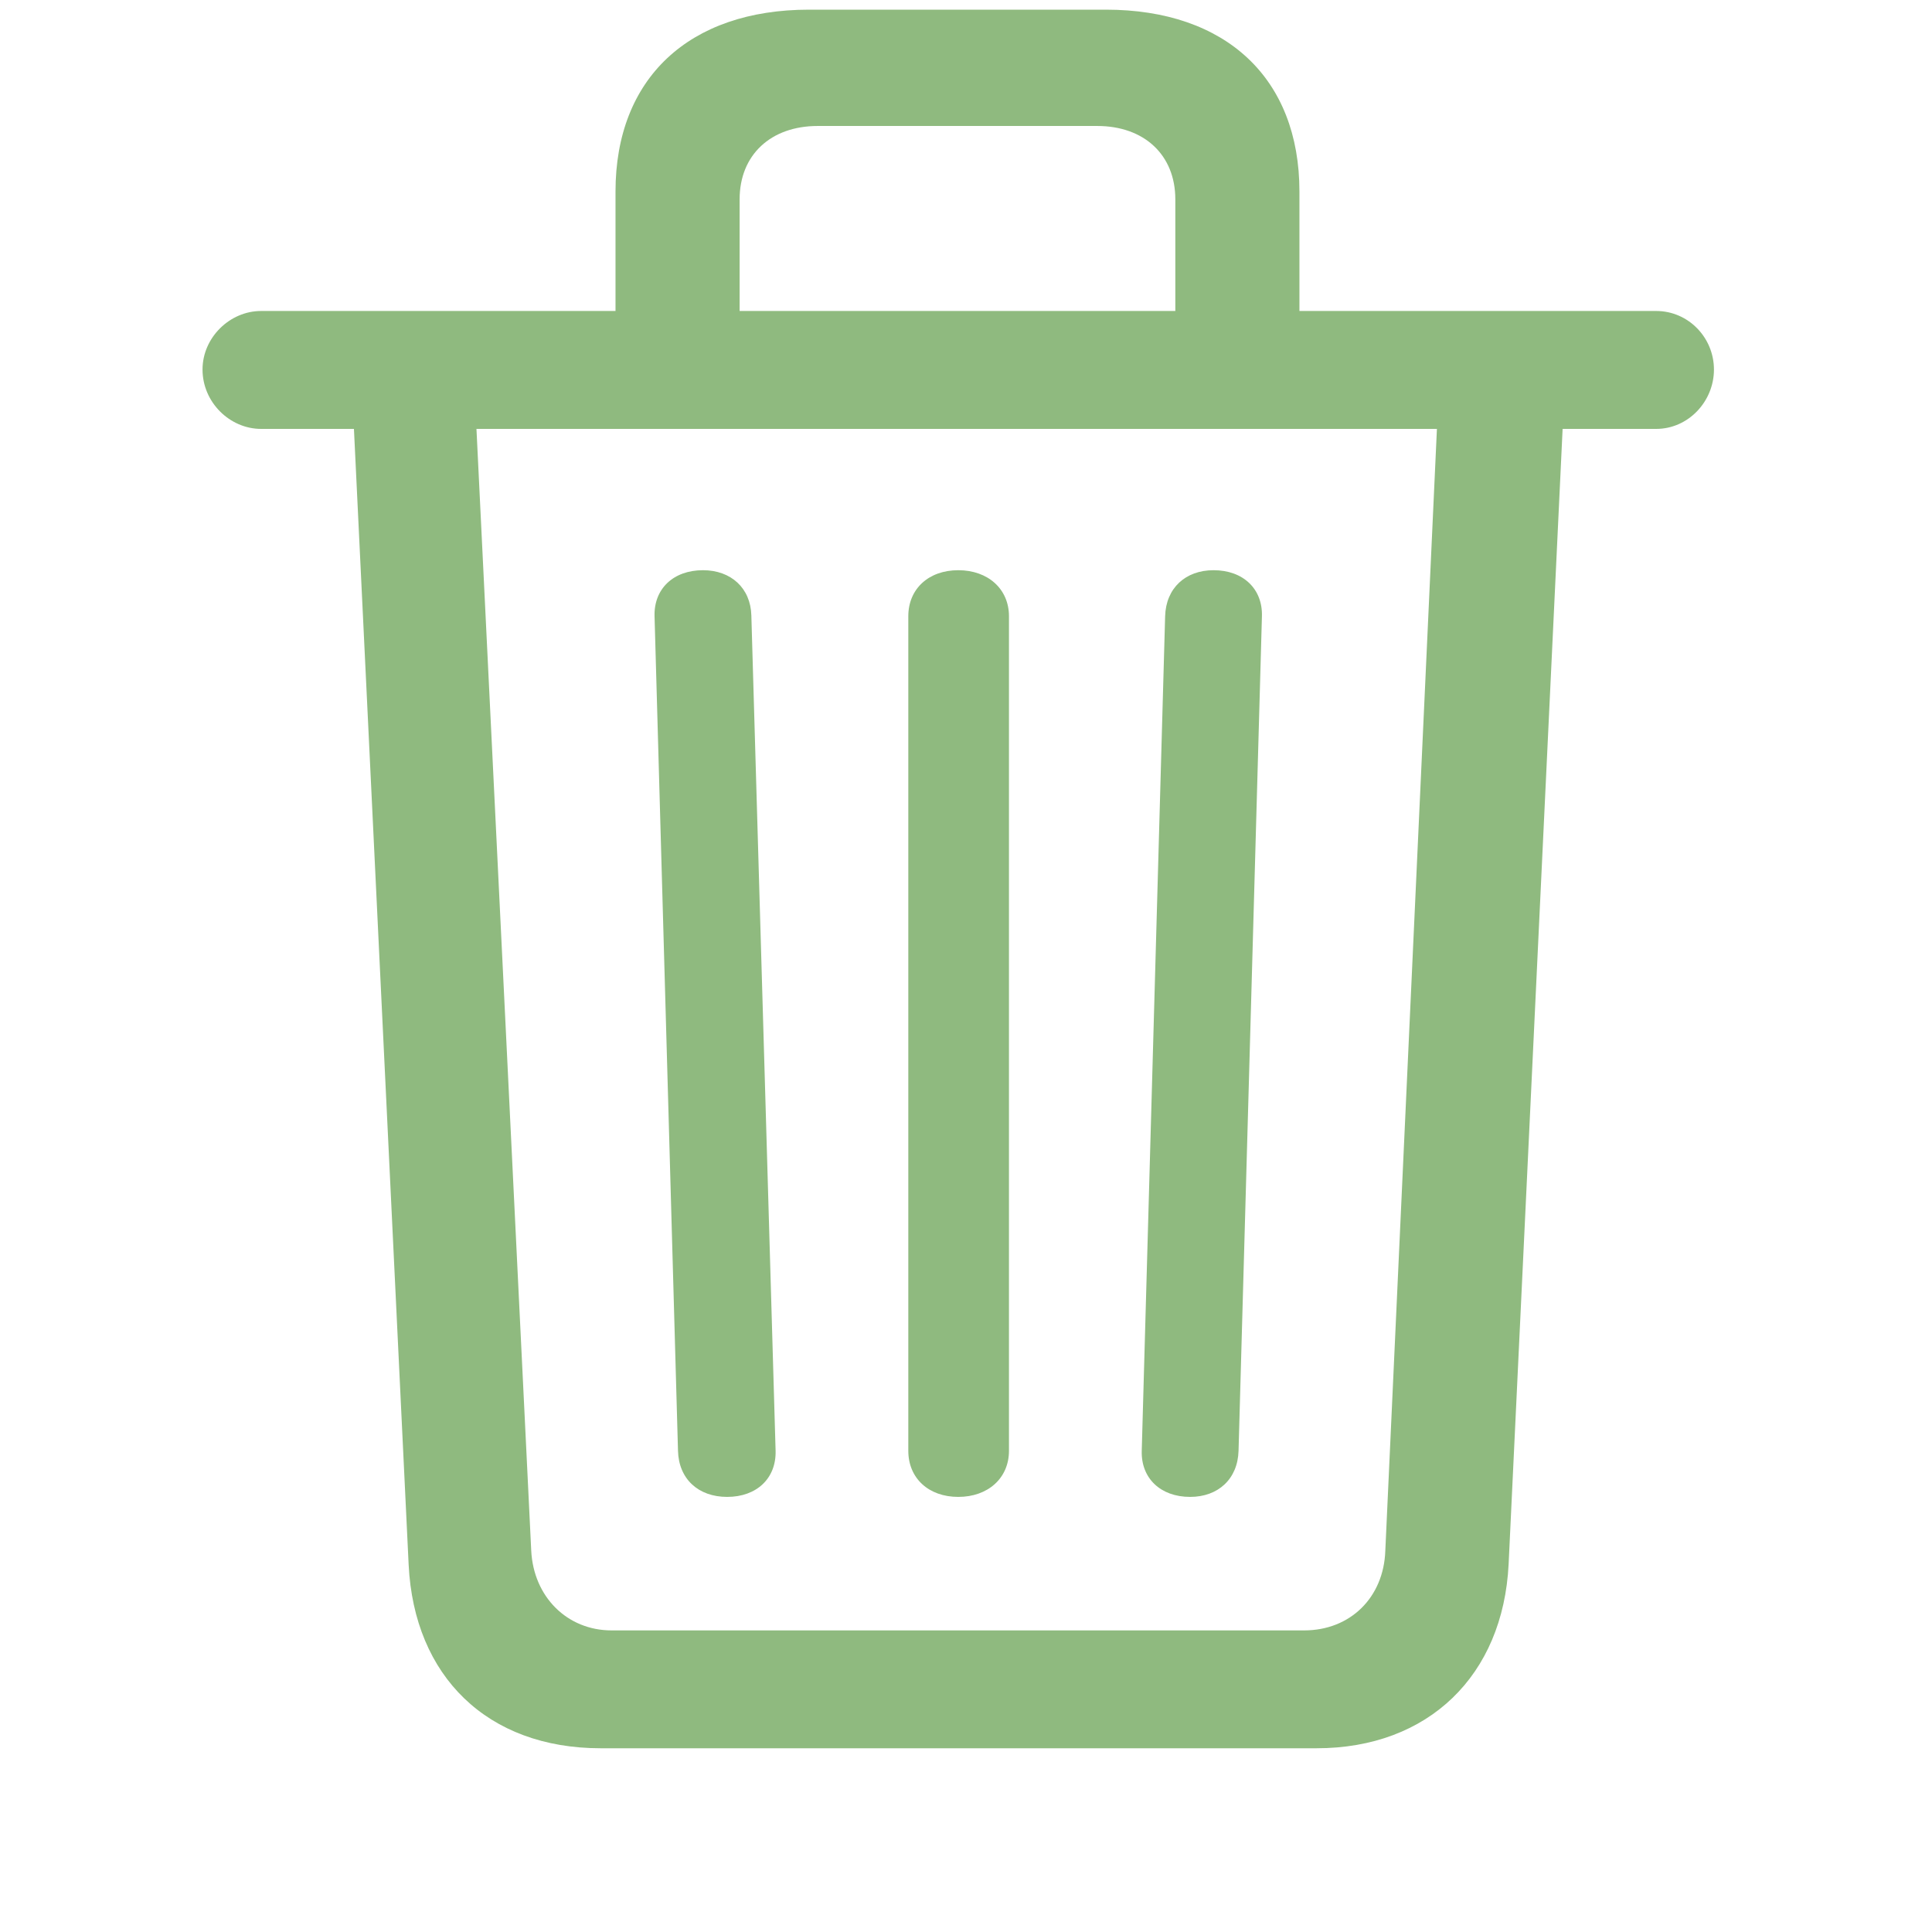 <?xml version="1.0" encoding="UTF-8"?> <svg xmlns="http://www.w3.org/2000/svg" width="29" height="29" viewBox="0 0 29 29" fill="none"> <g clip-path="url(#clip0_201_71865)"> <path d="M10.915 22.469C11.36 22.469 11.653 22.188 11.642 21.777L11.278 9.238C11.267 8.828 10.973 8.559 10.552 8.559C10.106 8.559 9.813 8.84 9.825 9.25L10.177 21.777C10.188 22.199 10.481 22.469 10.915 22.469ZM14.384 22.469C14.829 22.469 15.145 22.188 15.145 21.777V9.25C15.145 8.84 14.829 8.559 14.384 8.559C13.938 8.559 13.634 8.84 13.634 9.25V21.777C13.634 22.188 13.938 22.469 14.384 22.469ZM17.864 22.469C18.286 22.469 18.579 22.199 18.591 21.777L18.942 9.25C18.954 8.84 18.661 8.559 18.216 8.559C17.794 8.559 17.501 8.828 17.489 9.25L17.138 21.777C17.126 22.188 17.419 22.469 17.864 22.469ZM9.239 5.5H11.102V2.992C11.102 2.324 11.571 1.891 12.274 1.891H16.47C17.173 1.891 17.642 2.324 17.642 2.992V5.5H19.505V2.875C19.505 1.176 18.403 0.145 16.599 0.145H12.145C10.341 0.145 9.239 1.176 9.239 2.875V5.5ZM3.919 6.438H24.86C25.341 6.438 25.727 6.027 25.727 5.547C25.727 5.066 25.341 4.668 24.86 4.668H3.919C3.45 4.668 3.04 5.066 3.04 5.547C3.04 6.039 3.45 6.438 3.919 6.438ZM9.016 26.242H19.763C21.438 26.242 22.563 25.152 22.645 23.477L23.466 6.215H21.579L20.794 23.277C20.77 23.98 20.267 24.473 19.575 24.473H9.181C8.513 24.473 8.009 23.969 7.974 23.277L7.141 6.215H5.302L6.134 23.488C6.216 25.164 7.317 26.242 9.016 26.242Z" fill="#8FBA7F"></path> </g> <defs> <clipPath id="clip0_201_71865"> <rect width="22.688" height="28.184" fill="white" transform="translate(3.04 0.145)"></rect> </clipPath> </defs> </svg> 